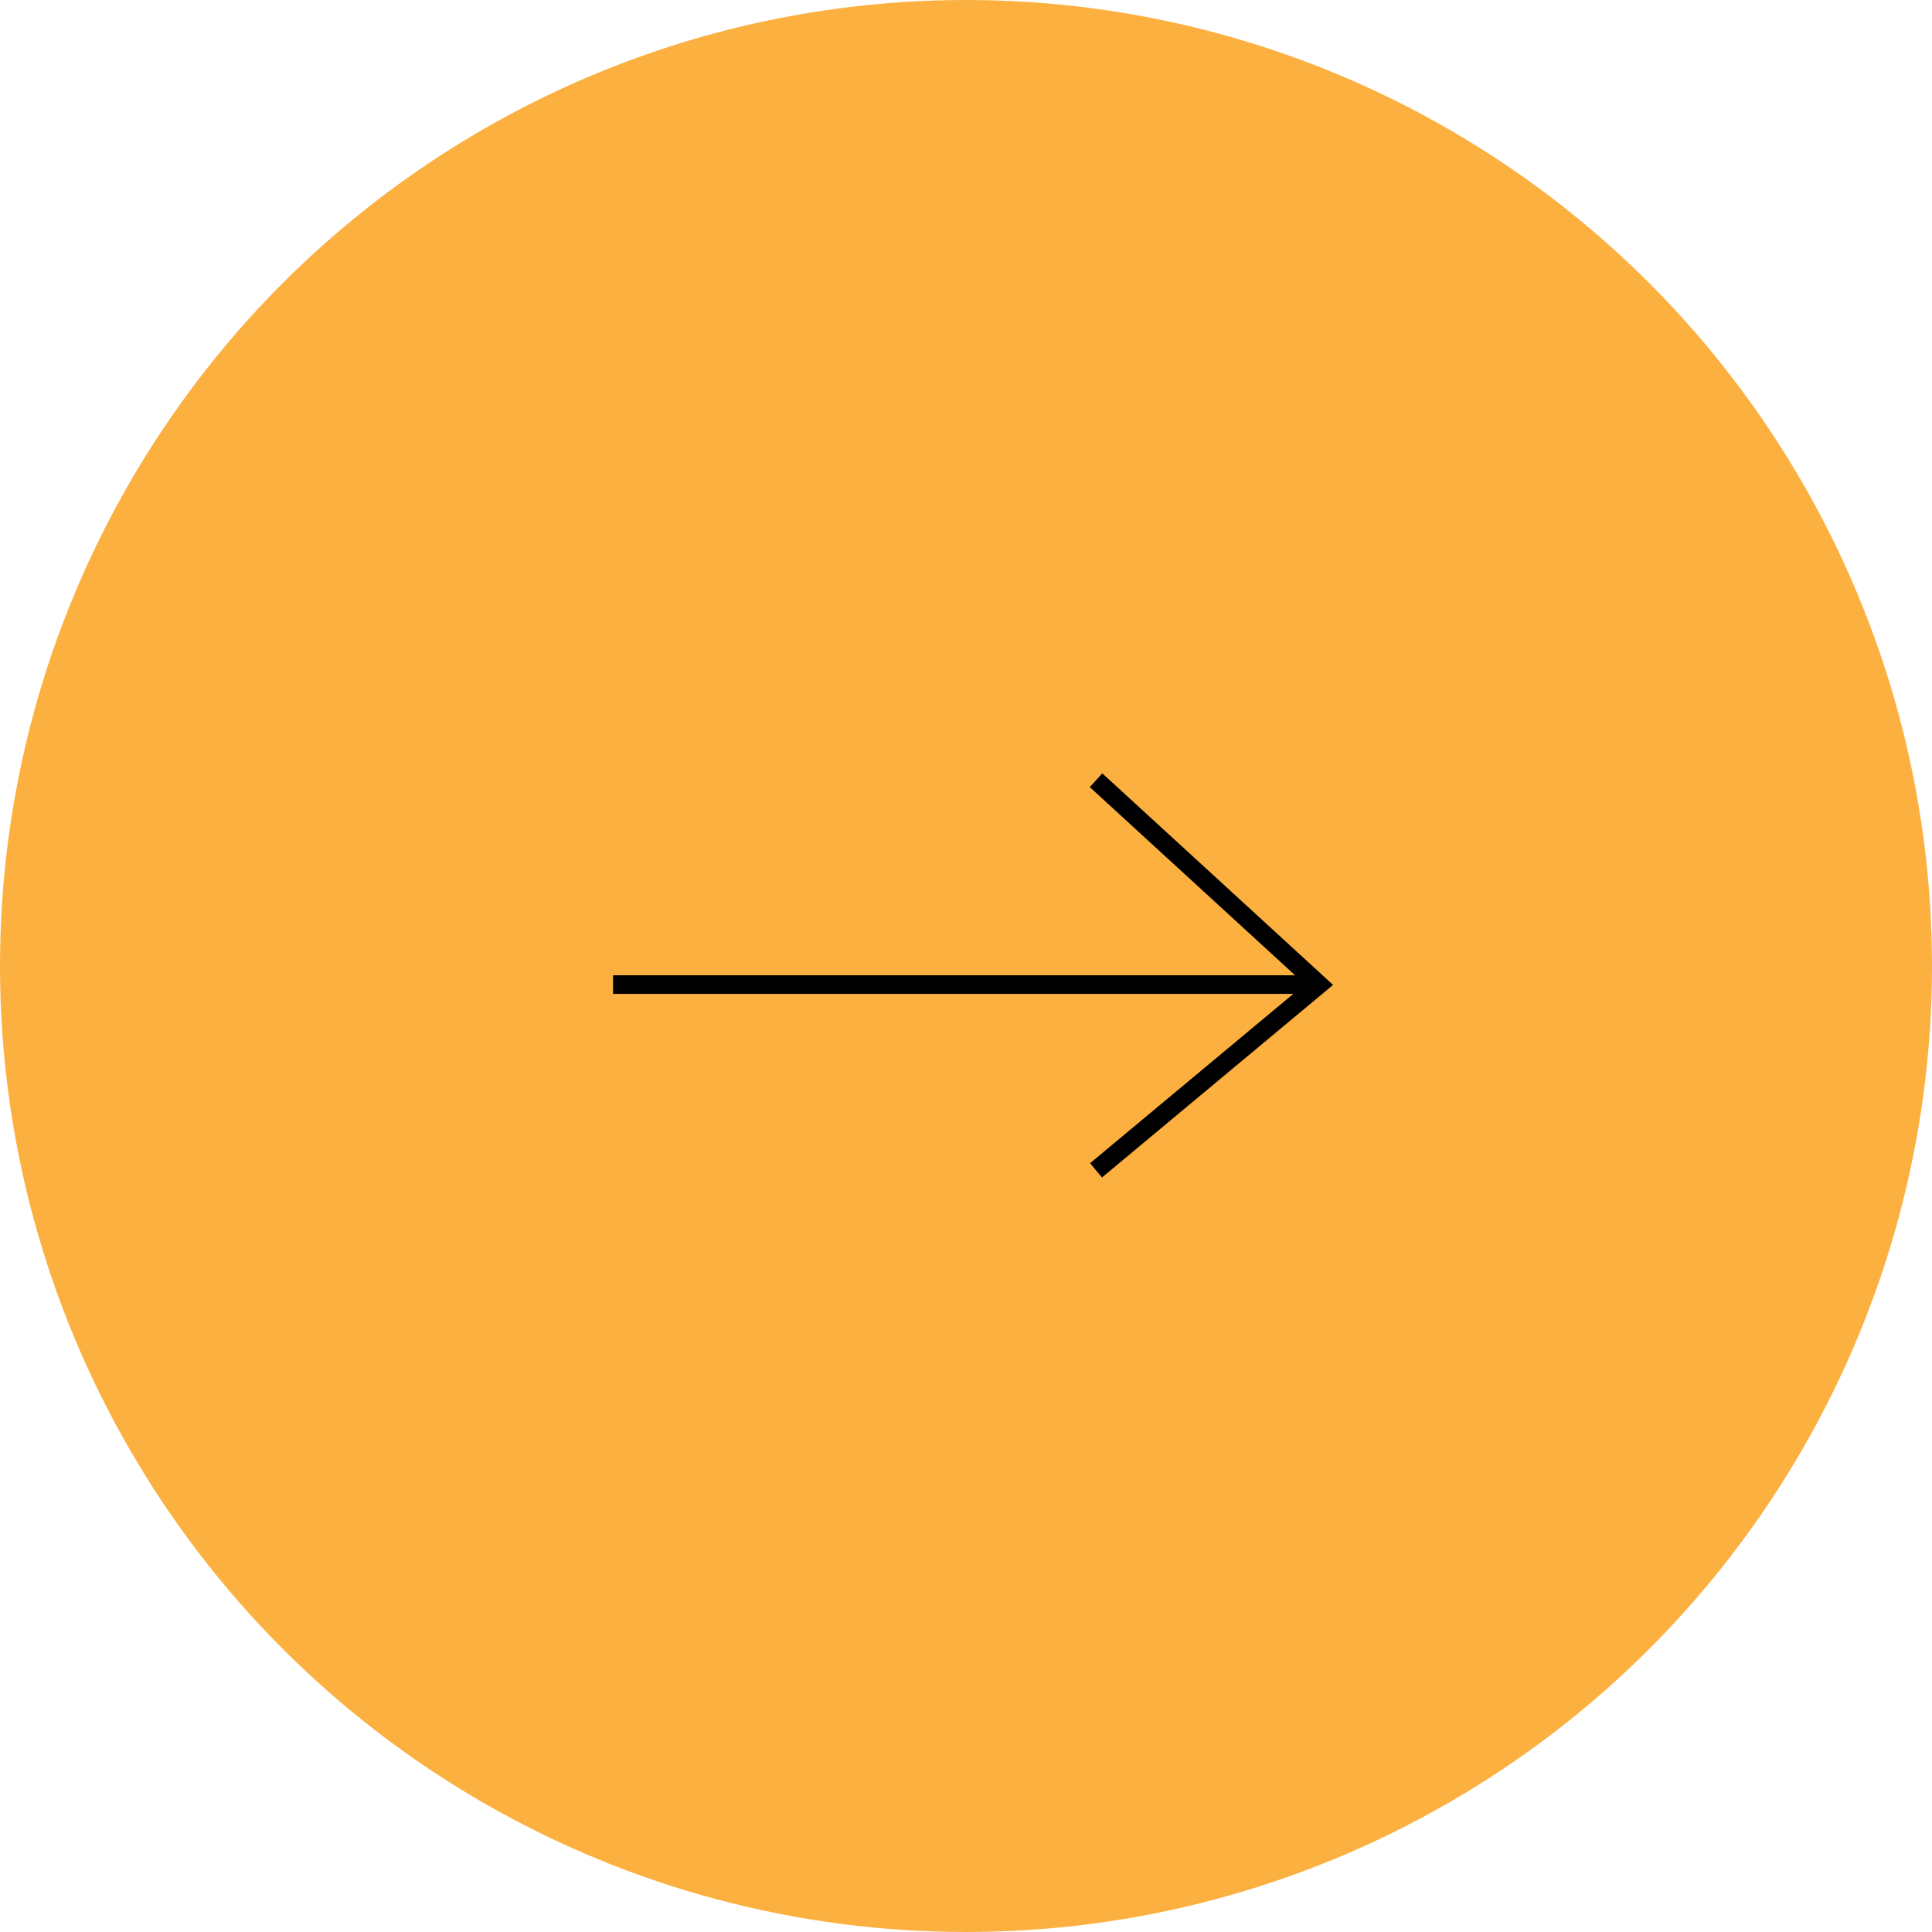 <svg xmlns="http://www.w3.org/2000/svg" width="52" height="52" viewBox="0 0 52 52"><g fill="none" fill-rule="evenodd"><circle cx="26" cy="26" r="26" fill="#FBB040"/><line x1="16.5" x2="35.5" y1="26.5" y2="26.5" stroke="#000" stroke-width=".5"/><polyline stroke="#000" stroke-width=".5" points="29.5 21 35.5 26.5 29.5 31.5"/></g></svg>